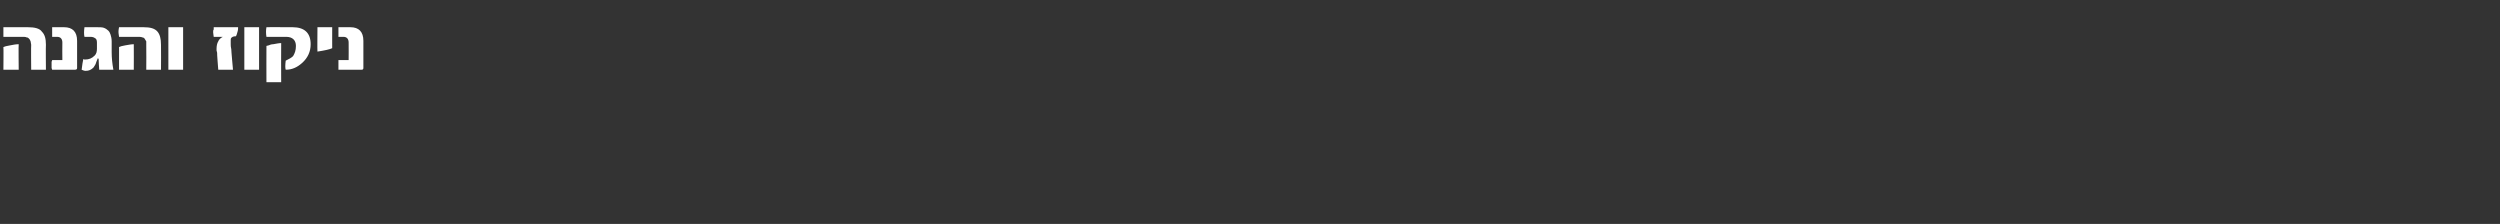 <?xml version="1.0" standalone="no"?><!DOCTYPE svg PUBLIC "-//W3C//DTD SVG 1.1//EN" "http://www.w3.org/Graphics/SVG/1.1/DTD/svg11.dtd"><svg xmlns="http://www.w3.org/2000/svg" version="1.1" width="441px" height="39.5px" viewBox="0 0 441 39.5"><rect x="0" y="0" width="441" height="39.5" fill="#333333" stroke="none"/><desc/><defs/><g id="Polygon59813"><path d="m8.1 12.3H5.5s-.04-4.37 0-4.4c0-.2-.1-.4-.1-.6c-.1-.2-.1-.3-.3-.5c-.1-.1-.2-.2-.4-.2c-.2-.1-.4-.1-.6-.1H.6V4.8h4.3c1.2 0 2.1.2 2.5.8c.5.5.7 1.2.7 2.3c-.04.03 0 4.4 0 4.4zm-4.8 0H.6s.04-3.97 0-4c.2-.1.6-.2 1.2-.3c.5-.1 1-.2 1.5-.2c-.05-.01 0 4.5 0 4.5zm10.3-.3c0 .2-.1.3-.4.3h-4c0-.1-.1-.2-.1-.3v-1.1c.1-.2.1-.3.1-.3c-.03-.02 1.8 0 1.8 0c0 0-.03-3.06 0-3.1c0-.6-.3-1-.9-1h-.9V4.8h2.1c1.5 0 2.3.8 2.3 2.4v4.8zm3.9.3s-.13-1.91-.1-1.9l-.1-.1c-.1 0-.1 0-.1.1c-.1.2-.1.3-.2.5c0 .1-.1.2-.1.3c-.1.3-.3.5-.4.7c-.4.4-.8.6-1.4.6c-.2 0-.5-.1-.7-.2c.1-.8.2-1.5.3-1.9c.1.1.2.1.3.1c.7 0 1.2-.2 1.7-.7c.3-.3.4-.7.4-1.2V7.5c0-.4-.1-.7-.4-.8c-.1-.1-.4-.2-.7-.2h-1.1c-.1-.4-.1-1 0-1.7h2.2c.5 0 .9 0 1.2.1c.3.1.6.3.8.5c.2.2.3.4.4.7c.1.3.2.7.2 1.2v1.9c0 1 .1 2 .3 3.1c-.02.01-2.5 0-2.5 0zm10.9 0h-2.6s.03-4.37 0-4.4v-.6c-.1-.2-.2-.3-.3-.5c-.1-.1-.2-.2-.4-.2c-.2-.1-.4-.1-.7-.1H21c0-.2-.1-.5-.1-.9c0-.4.1-.7.1-.8h4.3c1.2 0 2 .2 2.5.8c.4.5.6 1.2.6 2.3c.03.03 0 4.4 0 4.4zm-4.8 0H21v-4c.2-.1.5-.2 1.1-.3c.6-.1 1.1-.2 1.5-.2c.02-.01 0 4.5 0 4.5zm8.7 0h-2.6V4.8h2.6v7.5zM42 4.8c0 .2 0 .5-.1.8c-.1.4-.2.7-.3.8c-.4 0-.6.1-.7.2c-.2.1-.2.3-.2.6v.6c0 .2 0 .5.1.9c-.03-.04.3 3.6.3 3.6h-2.6s-.24-2.96-.2-3c0-.1-.1-.3-.1-.4v-.3c0-.5.1-1 .3-1.3c.1-.3.4-.6.8-.8h-1.6c0-.2-.1-.5-.1-.8c0-.2 0-.4.1-.5v-.4h4.3zm3.7 7.5h-2.6V4.8h2.6v7.5zm5.9-7.5c2.1 0 3.2 1 3.2 3c0 1.3-.5 2.4-1.5 3.3c-.9.8-1.8 1.2-2.9 1.2c-.1-.3-.1-.8 0-1.6c.6-.3 1-.5 1.3-.8c.3-.5.5-1 .5-1.8c0-1-.6-1.6-1.7-1.6H47c-.1-.6-.1-1.2 0-1.7c-.03-.02 4.6 0 4.6 0c0 0-.02-.02 0 0zm-2 9.7H47s-.02-6.37 0-6.4c.1 0 .3-.1.4-.1c.2-.1.5-.2.8-.2c.6-.1 1-.2 1.4-.2c-.03 0 0 6.9 0 6.9zm9-6c-.4.2-1.3.4-2.6.6c-.04.05 0-4.3 0-4.3h2.6s-.01 3.73 0 3.7zm5.5 3.5c0 .2-.1.3-.3.3h-4.1v-1.7c.01-.02 1.8 0 1.8 0c0 0 .02-3.06 0-3.1c0-.6-.3-1-.9-1h-.9V4.8h2.1c1.5 0 2.3.8 2.3 2.4v4.8z" stroke="none" fill="#fff"/></g></svg>